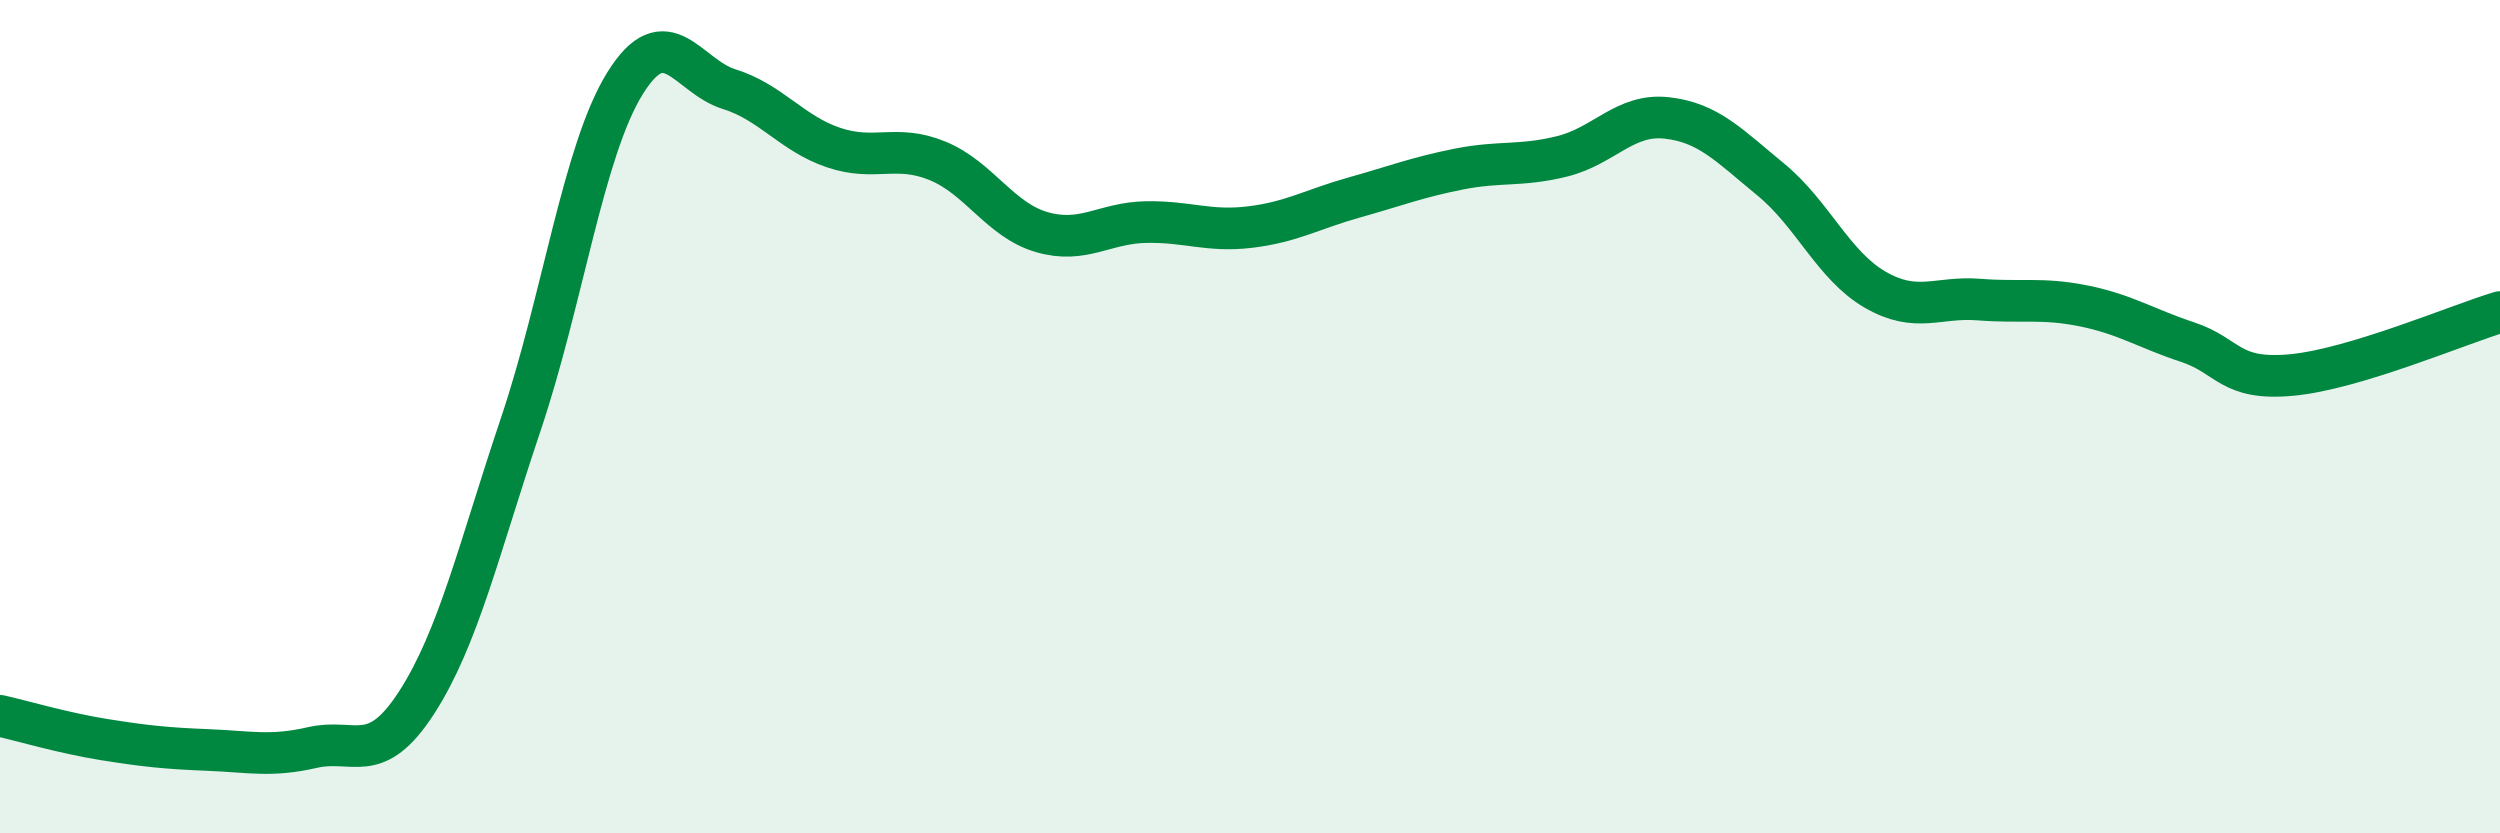 
    <svg width="60" height="20" viewBox="0 0 60 20" xmlns="http://www.w3.org/2000/svg">
      <path
        d="M 0,17.18 C 0.5,17.29 1.5,17.59 2.5,17.75 C 3.5,17.91 4,17.96 5,18 C 6,18.04 6.5,18.17 7.5,17.94 C 8.5,17.71 9,18.41 10,16.86 C 11,15.31 11.5,13.15 12.5,10.18 C 13.5,7.21 14,3.61 15,2 C 16,0.39 16.5,1.83 17.5,2.14 C 18.5,2.45 19,3.2 20,3.54 C 21,3.88 21.5,3.45 22.5,3.86 C 23.5,4.27 24,5.28 25,5.57 C 26,5.86 26.5,5.35 27.5,5.33 C 28.5,5.31 29,5.57 30,5.45 C 31,5.33 31.5,5.02 32.5,4.74 C 33.5,4.46 34,4.26 35,4.06 C 36,3.86 36.5,4 37.5,3.75 C 38.5,3.5 39,2.72 40,2.83 C 41,2.94 41.5,3.49 42.5,4.31 C 43.5,5.13 44,6.37 45,6.95 C 46,7.53 46.5,7.11 47.5,7.19 C 48.5,7.27 49,7.14 50,7.34 C 51,7.54 51.5,7.88 52.5,8.21 C 53.5,8.54 53.5,9.14 55,9 C 56.5,8.86 59,7.79 60,7.49L60 20L0 20Z"
        fill="#008740"
        opacity="0.1"
        stroke-linecap="round"
        stroke-linejoin="round"
      />
      <path
        d="M 0,17.18 C 0.5,17.29 1.5,17.59 2.5,17.75 C 3.5,17.91 4,17.96 5,18 C 6,18.04 6.5,18.17 7.5,17.94 C 8.5,17.71 9,18.41 10,16.86 C 11,15.31 11.5,13.15 12.5,10.18 C 13.5,7.21 14,3.61 15,2 C 16,0.39 16.5,1.83 17.5,2.14 C 18.5,2.45 19,3.2 20,3.54 C 21,3.88 21.5,3.45 22.5,3.86 C 23.5,4.27 24,5.28 25,5.57 C 26,5.86 26.5,5.35 27.5,5.33 C 28.5,5.31 29,5.57 30,5.45 C 31,5.33 31.5,5.02 32.5,4.74 C 33.5,4.46 34,4.26 35,4.06 C 36,3.86 36.5,4 37.5,3.75 C 38.5,3.5 39,2.72 40,2.83 C 41,2.94 41.5,3.49 42.5,4.31 C 43.5,5.13 44,6.37 45,6.95 C 46,7.53 46.5,7.11 47.5,7.19 C 48.5,7.27 49,7.14 50,7.34 C 51,7.54 51.5,7.88 52.5,8.21 C 53.5,8.54 53.5,9.14 55,9 C 56.5,8.86 59,7.79 60,7.49"
        stroke="#008740"
        stroke-width="1"
        fill="none"
        stroke-linecap="round"
        stroke-linejoin="round"
      />
    </svg>
  